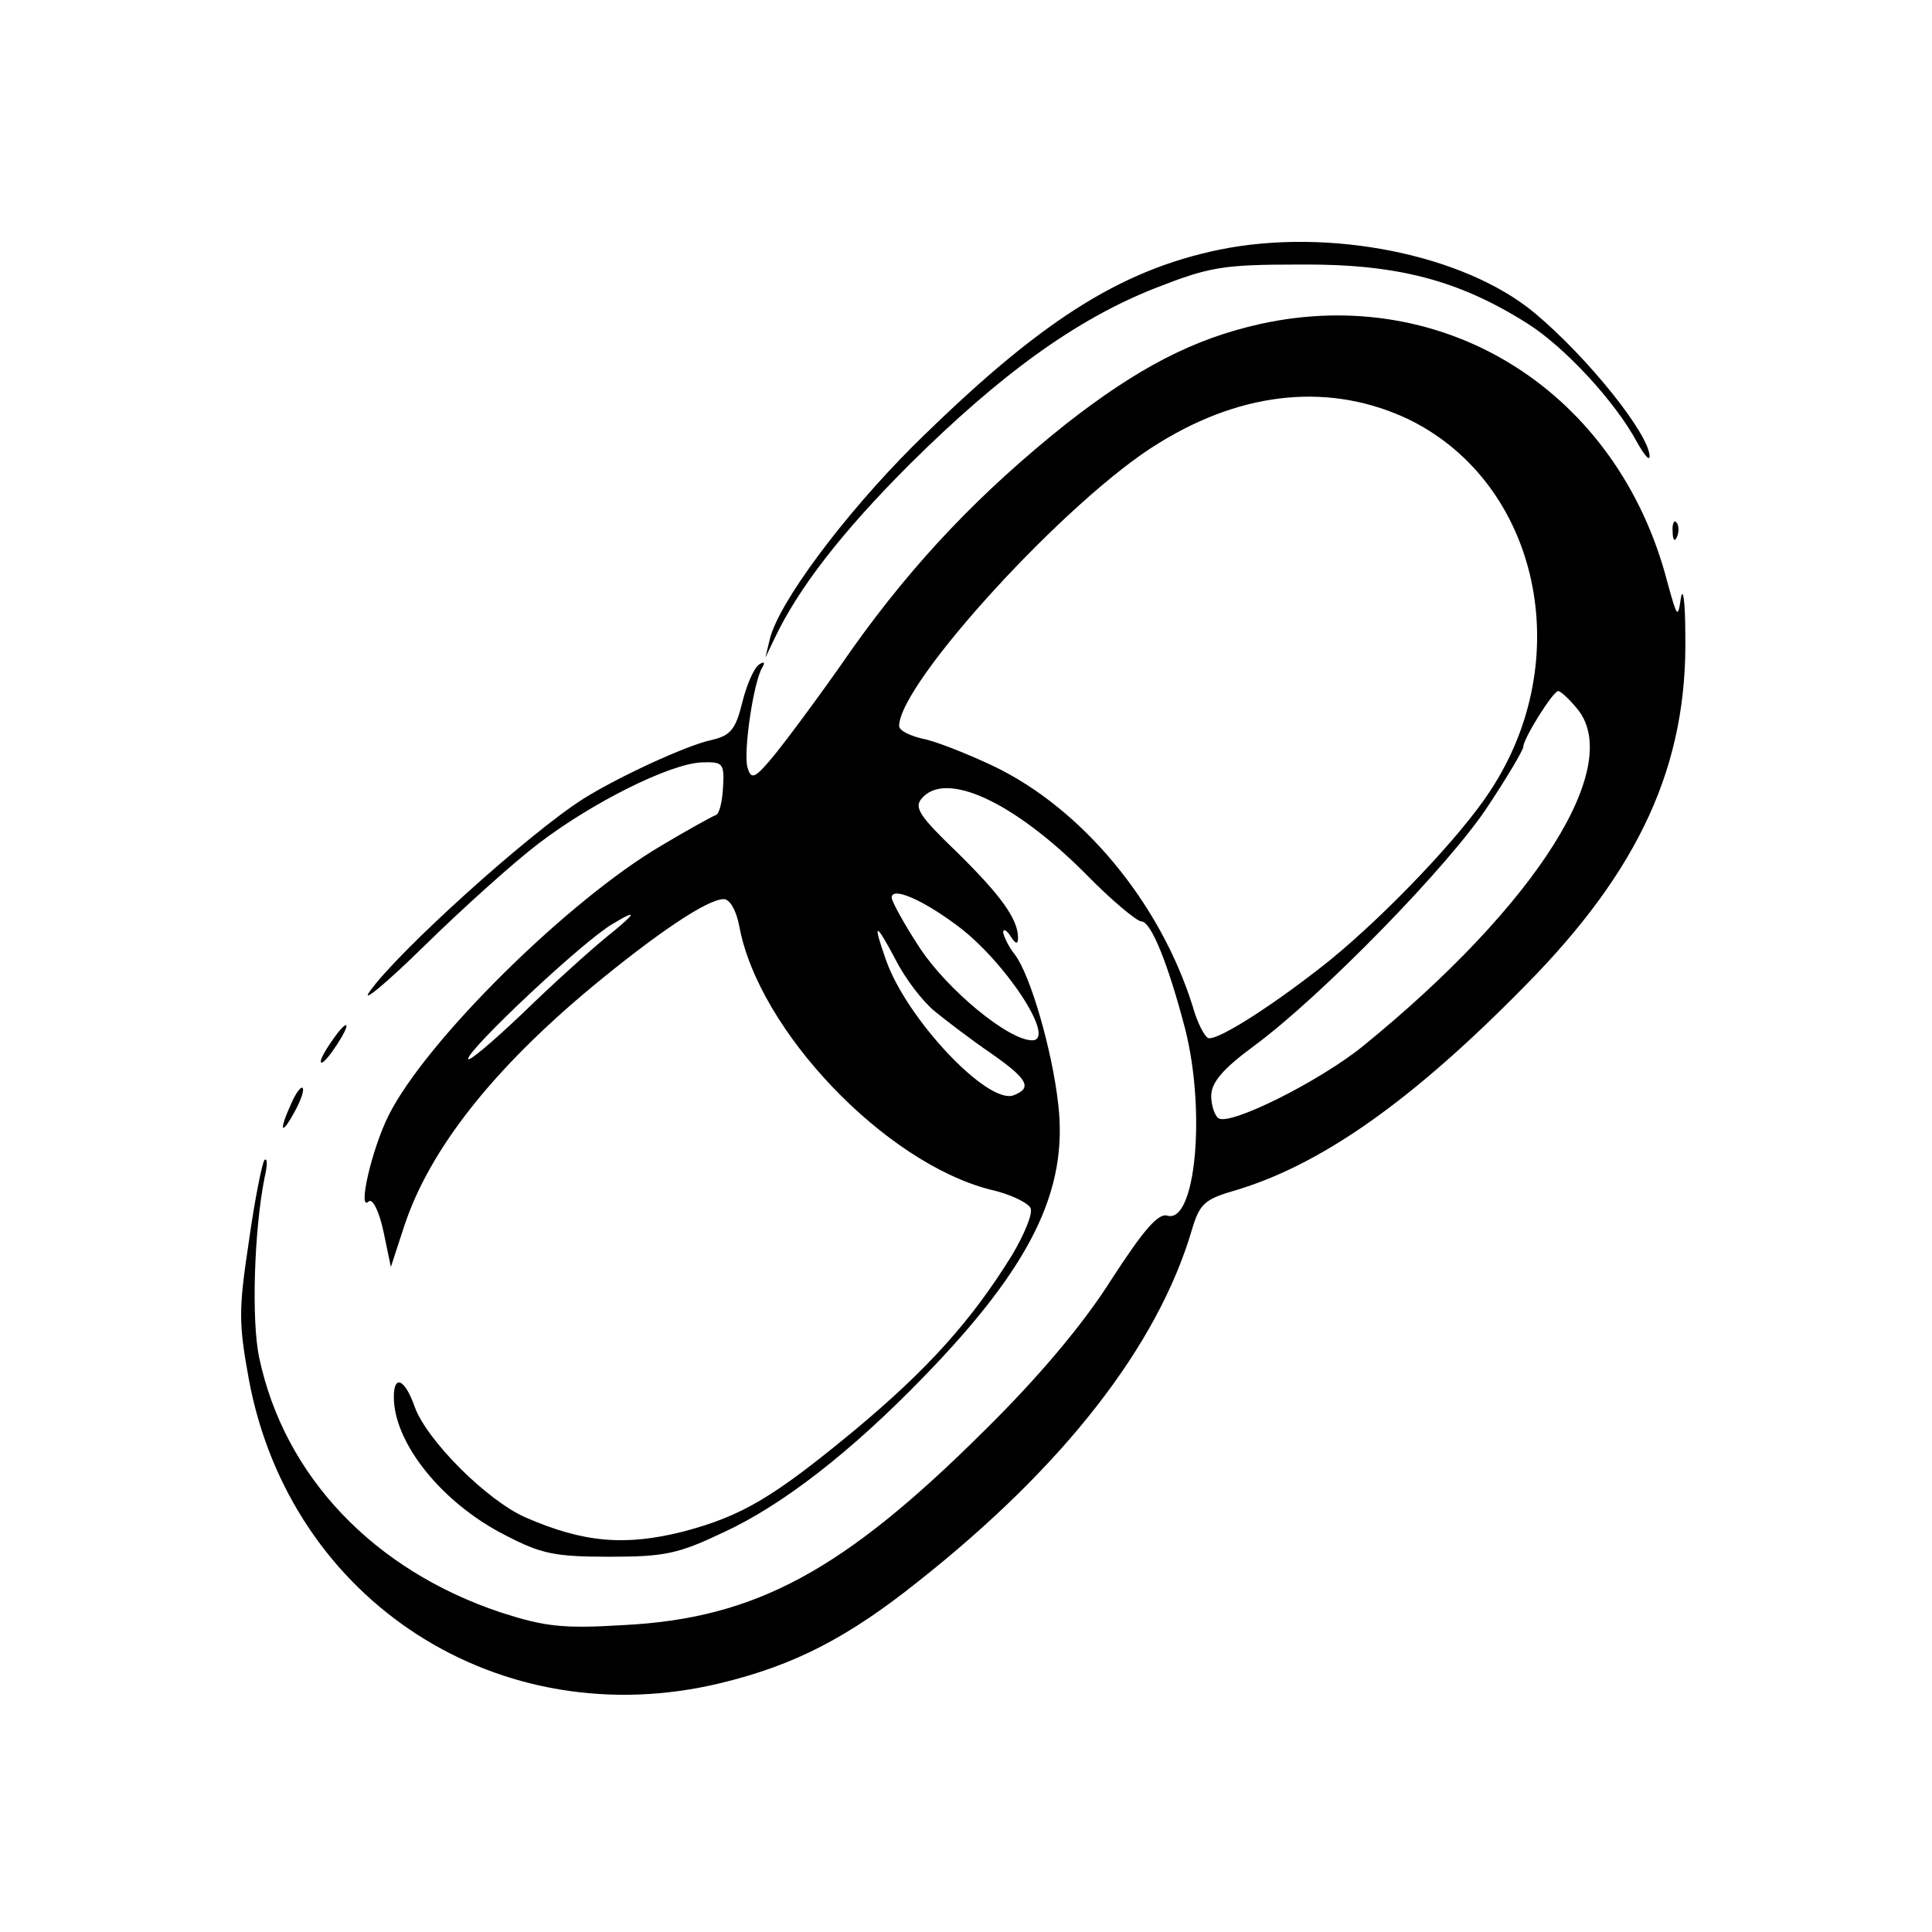 <?xml version="1.0" standalone="no"?>
<!DOCTYPE svg PUBLIC "-//W3C//DTD SVG 20010904//EN"
 "http://www.w3.org/TR/2001/REC-SVG-20010904/DTD/svg10.dtd">
<svg version="1.0" xmlns="http://www.w3.org/2000/svg"
 width="260pt" height="260pt" viewBox="0 0 260 260"
 preserveAspectRatio="xMidYMid meet">
<g transform="translate(0,260) scale(0.1,-0.1)"
fill="#000000" stroke="none">
<path d="M1641 2264 c-135 -28 -243 -97 -412 -264 -94 -94 -181 -211 -193
-260 l-6 -25 12 25 c32 68 91 144 182 235 123 122 224 195 330 237 74 29 91
32 196 32 130 1 213 -21 305 -79 51 -32 119 -106 148 -160 9 -16 16 -25 17
-20 1 29 -83 134 -155 194 -95 79 -277 115 -424 85z"/>
<path d="M1696 2164 c-90 -20 -165 -59 -262 -135 -114 -91 -203 -184 -287
-302 -40 -58 -87 -121 -104 -142 -27 -33 -32 -35 -37 -18 -6 20 8 116 20 135
4 7 2 8 -4 4 -7 -4 -17 -27 -23 -51 -9 -37 -16 -45 -42 -51 -33 -7 -126 -50
-172 -79 -74 -47 -251 -207 -288 -260 -11 -16 22 11 74 62 52 51 121 113 154
138 72 55 176 107 219 109 29 1 31 -1 29 -34 -1 -19 -5 -36 -10 -37 -5 -2 -38
-20 -73 -41 -126 -74 -317 -263 -367 -363 -23 -46 -42 -130 -27 -116 5 5 14
-12 20 -40 l10 -48 18 55 c34 103 119 211 254 323 86 71 154 117 176 117 8 0
17 -15 21 -37 26 -140 196 -318 338 -354 27 -6 51 -18 54 -25 3 -8 -9 -36 -25
-63 -55 -89 -114 -154 -211 -235 -110 -91 -152 -116 -231 -137 -79 -20 -135
-15 -213 19 -52 23 -133 104 -149 149 -13 37 -28 44 -28 13 0 -62 65 -143 150
-186 48 -25 66 -29 140 -29 75 0 93 4 154 33 80 37 172 109 268 208 145 149
196 252 182 369 -8 71 -37 172 -58 200 -9 11 -15 25 -16 30 0 6 5 3 10 -5 7
-11 10 -11 10 -2 0 25 -23 57 -82 115 -50 48 -58 60 -48 72 32 39 124 -4 220
-100 35 -36 70 -65 76 -65 13 0 36 -57 59 -145 28 -111 14 -262 -24 -251 -12
4 -32 -19 -76 -87 -38 -60 -98 -131 -170 -202 -190 -189 -308 -253 -486 -262
-82 -5 -106 -2 -165 17 -171 57 -291 183 -325 342 -11 50 -7 173 7 243 4 17 4
27 0 24 -3 -3 -13 -52 -21 -109 -14 -93 -14 -110 0 -187 56 -299 338 -480 635
-408 99 24 171 61 266 137 196 155 322 317 368 473 10 34 17 41 55 52 117 34
240 120 394 277 154 156 218 297 215 471 0 44 -3 67 -6 50 -4 -28 -5 -26 -18
21 -66 256 -298 403 -548 348z m201 -129 c174 -86 226 -322 108 -500 -39 -60
-139 -165 -215 -227 -71 -57 -151 -109 -164 -105 -5 2 -15 21 -21 43 -44 140
-149 266 -268 323 -36 17 -79 34 -96 37 -17 4 -31 11 -31 17 0 58 229 308 350
381 115 71 233 81 337 31z m224 -387 c67 -76 -52 -265 -287 -456 -58 -47 -178
-107 -194 -97 -5 3 -10 17 -10 30 0 18 15 36 57 67 90 66 265 245 316 324 26
39 47 75 47 79 0 11 40 75 47 75 3 0 14 -10 24 -22z m-835 -292 c65 -47 137
-156 103 -156 -32 0 -114 68 -151 124 -21 32 -38 63 -38 68 0 15 40 -2 86 -36z
m-471 -18 c-22 -18 -73 -64 -112 -102 -40 -38 -73 -66 -73 -61 0 13 155 159
195 182 35 21 31 14 -10 -19z m443 -99 c16 -13 50 -39 75 -56 50 -35 57 -47
31 -57 -35 -13 -145 104 -172 183 -18 51 -14 51 13 0 13 -26 37 -57 53 -70z"/>
<path d="M2251 1884 c0 -11 3 -14 6 -6 3 7 2 16 -1 19 -3 4 -6 -2 -5 -13z"/>
<path d="M453 1208 c-15 -20 -25 -38 -20 -38 3 0 12 11 21 25 17 26 16 35 -1
13z"/>
<path d="M392 1115 c-17 -37 -14 -45 4 -12 9 16 14 31 11 33 -2 2 -9 -7 -15
-21z"/>
</g>
</svg>
